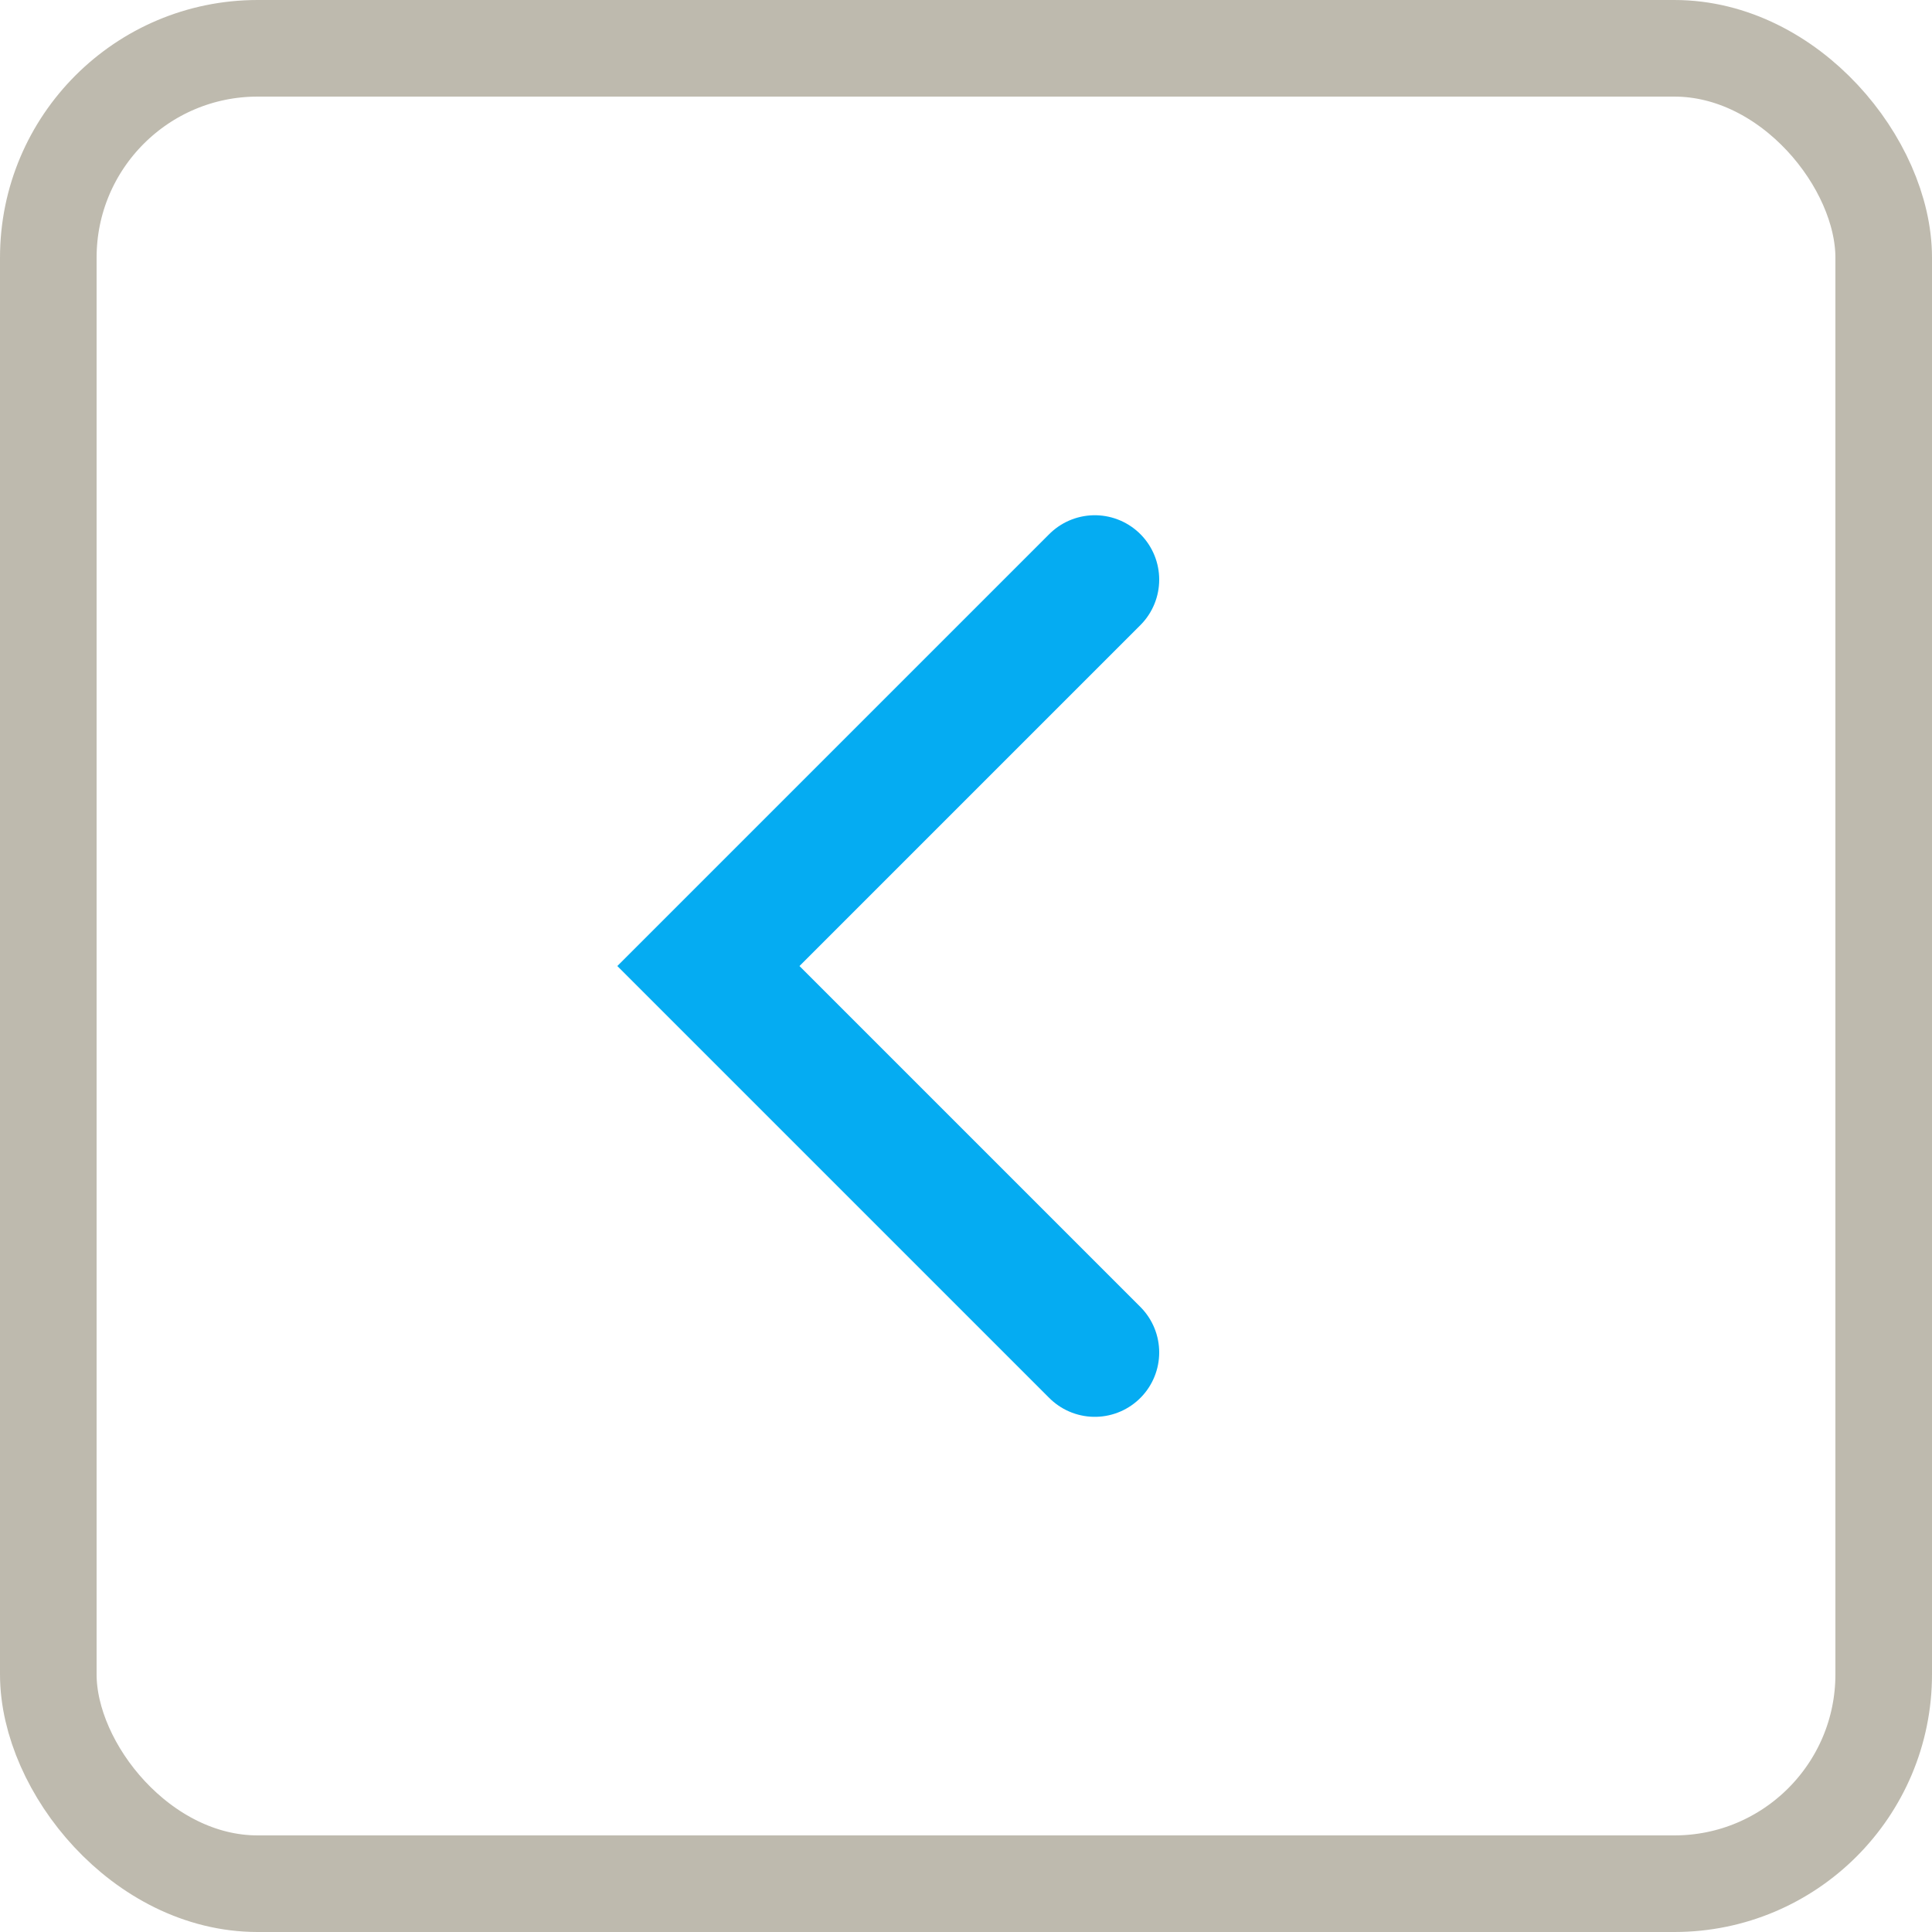<svg width="60" height="60" viewBox="0 0 60 60" fill="none" xmlns="http://www.w3.org/2000/svg">
  <rect x="58.5" y="58.5" width="57" height="57" rx="6.5" transform="rotate(180 58.5 58.5)" stroke="#BEBAAE" stroke-width="3" />
  <path d="M34 18.001L22 30.001L34 42.001" stroke="#05ACF2" stroke-width="4" stroke-linecap="round" />
</svg>